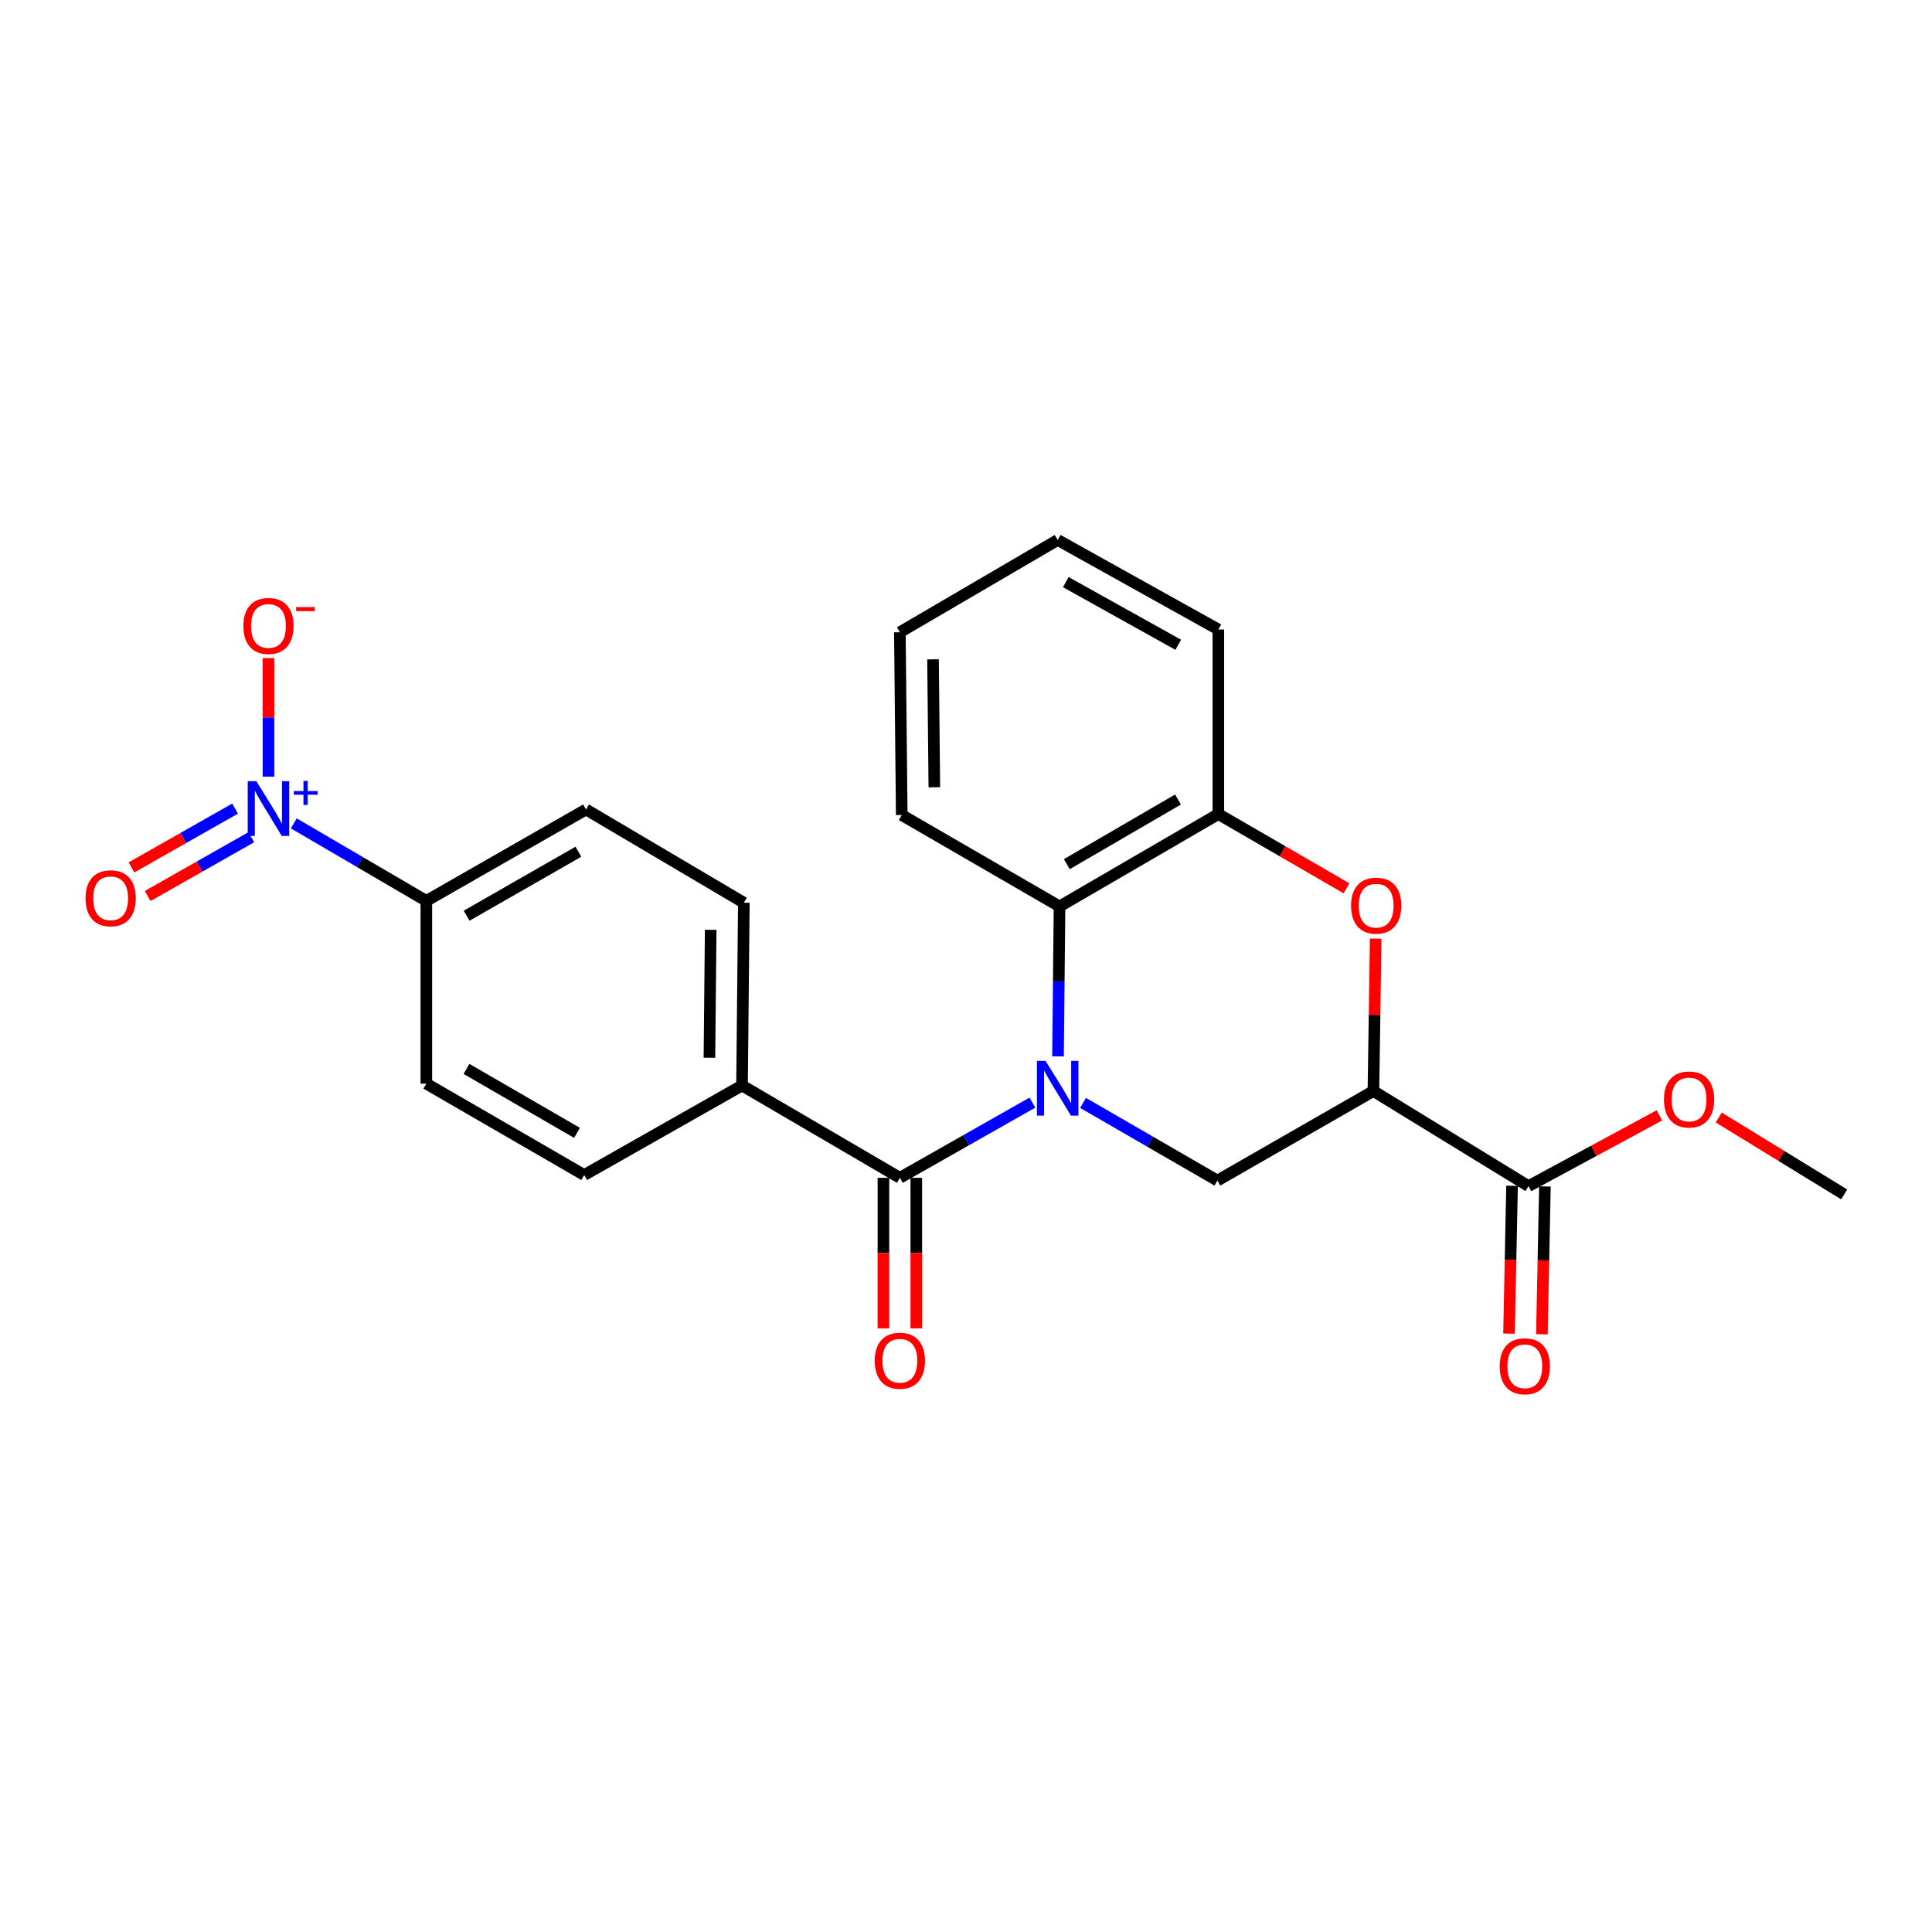 <?xml version='1.0' encoding='iso-8859-1'?>
<svg version='1.1' baseProfile='full'
              xmlns='http://www.w3.org/2000/svg'
                      xmlns:rdkit='http://www.rdkit.org/xml'
                      xmlns:xlink='http://www.w3.org/1999/xlink'
                  xml:space='preserve'
width='1000px' height='1000px' viewBox='0 0 1000 1000'>
<!-- END OF HEADER -->
<rect style='opacity:1.0;fill:#FFFFFF;stroke:none' width='1000' height='1000' x='0' y='0'> </rect>
<path class='bond-0' d='M 534.37,570.706 L 500.068,590.169' style='fill:none;fill-rule:evenodd;stroke:#0000FF;stroke-width:6px;stroke-linecap:butt;stroke-linejoin:miter;stroke-opacity:1' />
<path class='bond-0' d='M 500.068,590.169 L 465.767,609.632' style='fill:none;fill-rule:evenodd;stroke:#000000;stroke-width:6px;stroke-linecap:butt;stroke-linejoin:miter;stroke-opacity:1' />
<path class='bond-3' d='M 560.585,570.867 L 595.354,590.963' style='fill:none;fill-rule:evenodd;stroke:#0000FF;stroke-width:6px;stroke-linecap:butt;stroke-linejoin:miter;stroke-opacity:1' />
<path class='bond-3' d='M 595.354,590.963 L 630.124,611.06' style='fill:none;fill-rule:evenodd;stroke:#000000;stroke-width:6px;stroke-linecap:butt;stroke-linejoin:miter;stroke-opacity:1' />
<path class='bond-5' d='M 547.626,546.767 L 548.019,507.966' style='fill:none;fill-rule:evenodd;stroke:#0000FF;stroke-width:6px;stroke-linecap:butt;stroke-linejoin:miter;stroke-opacity:1' />
<path class='bond-5' d='M 548.019,507.966 L 548.413,469.166' style='fill:none;fill-rule:evenodd;stroke:#000000;stroke-width:6px;stroke-linecap:butt;stroke-linejoin:miter;stroke-opacity:1' />
<path class='bond-9' d='M 465.767,609.632 L 384.075,561.852' style='fill:none;fill-rule:evenodd;stroke:#000000;stroke-width:6px;stroke-linecap:butt;stroke-linejoin:miter;stroke-opacity:1' />
<path class='bond-12' d='M 457.258,609.632 L 457.258,648.593' style='fill:none;fill-rule:evenodd;stroke:#000000;stroke-width:6px;stroke-linecap:butt;stroke-linejoin:miter;stroke-opacity:1' />
<path class='bond-12' d='M 457.258,648.593 L 457.258,687.553' style='fill:none;fill-rule:evenodd;stroke:#FF0000;stroke-width:6px;stroke-linecap:butt;stroke-linejoin:miter;stroke-opacity:1' />
<path class='bond-12' d='M 474.275,609.632 L 474.275,648.593' style='fill:none;fill-rule:evenodd;stroke:#000000;stroke-width:6px;stroke-linecap:butt;stroke-linejoin:miter;stroke-opacity:1' />
<path class='bond-12' d='M 474.275,648.593 L 474.275,687.553' style='fill:none;fill-rule:evenodd;stroke:#FF0000;stroke-width:6px;stroke-linecap:butt;stroke-linejoin:miter;stroke-opacity:1' />
<path class='bond-1' d='M 710.879,564.726 L 630.124,611.06' style='fill:none;fill-rule:evenodd;stroke:#000000;stroke-width:6px;stroke-linecap:butt;stroke-linejoin:miter;stroke-opacity:1' />
<path class='bond-7' d='M 710.879,564.726 L 791.143,613.934' style='fill:none;fill-rule:evenodd;stroke:#000000;stroke-width:6px;stroke-linecap:butt;stroke-linejoin:miter;stroke-opacity:1' />
<path class='bond-24' d='M 710.879,564.726 L 711.465,525.285' style='fill:none;fill-rule:evenodd;stroke:#000000;stroke-width:6px;stroke-linecap:butt;stroke-linejoin:miter;stroke-opacity:1' />
<path class='bond-24' d='M 711.465,525.285 L 712.052,485.845' style='fill:none;fill-rule:evenodd;stroke:#FF0000;stroke-width:6px;stroke-linecap:butt;stroke-linejoin:miter;stroke-opacity:1' />
<path class='bond-2' d='M 152.069,426.177 L 186.371,446.239' style='fill:none;fill-rule:evenodd;stroke:#0000FF;stroke-width:6px;stroke-linecap:butt;stroke-linejoin:miter;stroke-opacity:1' />
<path class='bond-2' d='M 186.371,446.239 L 220.673,466.301' style='fill:none;fill-rule:evenodd;stroke:#000000;stroke-width:6px;stroke-linecap:butt;stroke-linejoin:miter;stroke-opacity:1' />
<path class='bond-10' d='M 138.962,401.986 L 138.962,371.307' style='fill:none;fill-rule:evenodd;stroke:#0000FF;stroke-width:6px;stroke-linecap:butt;stroke-linejoin:miter;stroke-opacity:1' />
<path class='bond-10' d='M 138.962,371.307 L 138.962,340.627' style='fill:none;fill-rule:evenodd;stroke:#FF0000;stroke-width:6px;stroke-linecap:butt;stroke-linejoin:miter;stroke-opacity:1' />
<path class='bond-11' d='M 121.675,418.537 L 94.859,433.753' style='fill:none;fill-rule:evenodd;stroke:#0000FF;stroke-width:6px;stroke-linecap:butt;stroke-linejoin:miter;stroke-opacity:1' />
<path class='bond-11' d='M 94.859,433.753 L 68.044,448.968' style='fill:none;fill-rule:evenodd;stroke:#FF0000;stroke-width:6px;stroke-linecap:butt;stroke-linejoin:miter;stroke-opacity:1' />
<path class='bond-11' d='M 130.073,433.338 L 103.257,448.553' style='fill:none;fill-rule:evenodd;stroke:#0000FF;stroke-width:6px;stroke-linecap:butt;stroke-linejoin:miter;stroke-opacity:1' />
<path class='bond-11' d='M 103.257,448.553 L 76.442,463.769' style='fill:none;fill-rule:evenodd;stroke:#FF0000;stroke-width:6px;stroke-linecap:butt;stroke-linejoin:miter;stroke-opacity:1' />
<path class='bond-4' d='M 696.947,459.787 L 663.781,440.576' style='fill:none;fill-rule:evenodd;stroke:#FF0000;stroke-width:6px;stroke-linecap:butt;stroke-linejoin:miter;stroke-opacity:1' />
<path class='bond-4' d='M 663.781,440.576 L 630.615,421.366' style='fill:none;fill-rule:evenodd;stroke:#000000;stroke-width:6px;stroke-linecap:butt;stroke-linejoin:miter;stroke-opacity:1' />
<path class='bond-6' d='M 548.413,469.166 L 630.615,421.366' style='fill:none;fill-rule:evenodd;stroke:#000000;stroke-width:6px;stroke-linecap:butt;stroke-linejoin:miter;stroke-opacity:1' />
<path class='bond-6' d='M 552.189,447.285 L 609.731,413.825' style='fill:none;fill-rule:evenodd;stroke:#000000;stroke-width:6px;stroke-linecap:butt;stroke-linejoin:miter;stroke-opacity:1' />
<path class='bond-19' d='M 548.413,469.166 L 466.74,421.858' style='fill:none;fill-rule:evenodd;stroke:#000000;stroke-width:6px;stroke-linecap:butt;stroke-linejoin:miter;stroke-opacity:1' />
<path class='bond-20' d='M 630.615,421.366 L 630.615,325.825' style='fill:none;fill-rule:evenodd;stroke:#000000;stroke-width:6px;stroke-linecap:butt;stroke-linejoin:miter;stroke-opacity:1' />
<path class='bond-13' d='M 782.637,613.76 L 781.852,652.014' style='fill:none;fill-rule:evenodd;stroke:#000000;stroke-width:6px;stroke-linecap:butt;stroke-linejoin:miter;stroke-opacity:1' />
<path class='bond-13' d='M 781.852,652.014 L 781.068,690.269' style='fill:none;fill-rule:evenodd;stroke:#FF0000;stroke-width:6px;stroke-linecap:butt;stroke-linejoin:miter;stroke-opacity:1' />
<path class='bond-13' d='M 799.65,614.108 L 798.866,652.363' style='fill:none;fill-rule:evenodd;stroke:#000000;stroke-width:6px;stroke-linecap:butt;stroke-linejoin:miter;stroke-opacity:1' />
<path class='bond-13' d='M 798.866,652.363 L 798.082,690.618' style='fill:none;fill-rule:evenodd;stroke:#FF0000;stroke-width:6px;stroke-linecap:butt;stroke-linejoin:miter;stroke-opacity:1' />
<path class='bond-18' d='M 791.143,613.934 L 825.022,595.623' style='fill:none;fill-rule:evenodd;stroke:#000000;stroke-width:6px;stroke-linecap:butt;stroke-linejoin:miter;stroke-opacity:1' />
<path class='bond-18' d='M 825.022,595.623 L 858.9,577.312' style='fill:none;fill-rule:evenodd;stroke:#FF0000;stroke-width:6px;stroke-linecap:butt;stroke-linejoin:miter;stroke-opacity:1' />
<path class='bond-8' d='M 220.673,466.301 L 303.319,418.984' style='fill:none;fill-rule:evenodd;stroke:#000000;stroke-width:6px;stroke-linecap:butt;stroke-linejoin:miter;stroke-opacity:1' />
<path class='bond-8' d='M 241.525,473.971 L 299.377,440.85' style='fill:none;fill-rule:evenodd;stroke:#000000;stroke-width:6px;stroke-linecap:butt;stroke-linejoin:miter;stroke-opacity:1' />
<path class='bond-26' d='M 220.673,466.301 L 220.673,560.897' style='fill:none;fill-rule:evenodd;stroke:#000000;stroke-width:6px;stroke-linecap:butt;stroke-linejoin:miter;stroke-opacity:1' />
<path class='bond-16' d='M 384.075,561.852 L 302.383,608.186' style='fill:none;fill-rule:evenodd;stroke:#000000;stroke-width:6px;stroke-linecap:butt;stroke-linejoin:miter;stroke-opacity:1' />
<path class='bond-17' d='M 384.075,561.852 L 385.011,467.246' style='fill:none;fill-rule:evenodd;stroke:#000000;stroke-width:6px;stroke-linecap:butt;stroke-linejoin:miter;stroke-opacity:1' />
<path class='bond-17' d='M 367.199,547.493 L 367.854,481.269' style='fill:none;fill-rule:evenodd;stroke:#000000;stroke-width:6px;stroke-linecap:butt;stroke-linejoin:miter;stroke-opacity:1' />
<path class='bond-14' d='M 220.673,560.897 L 302.383,608.186' style='fill:none;fill-rule:evenodd;stroke:#000000;stroke-width:6px;stroke-linecap:butt;stroke-linejoin:miter;stroke-opacity:1' />
<path class='bond-14' d='M 241.453,553.262 L 298.651,586.364' style='fill:none;fill-rule:evenodd;stroke:#000000;stroke-width:6px;stroke-linecap:butt;stroke-linejoin:miter;stroke-opacity:1' />
<path class='bond-15' d='M 303.319,418.984 L 385.011,467.246' style='fill:none;fill-rule:evenodd;stroke:#000000;stroke-width:6px;stroke-linecap:butt;stroke-linejoin:miter;stroke-opacity:1' />
<path class='bond-21' d='M 889.617,578.422 L 922.081,598.324' style='fill:none;fill-rule:evenodd;stroke:#FF0000;stroke-width:6px;stroke-linecap:butt;stroke-linejoin:miter;stroke-opacity:1' />
<path class='bond-21' d='M 922.081,598.324 L 954.545,618.226' style='fill:none;fill-rule:evenodd;stroke:#000000;stroke-width:6px;stroke-linecap:butt;stroke-linejoin:miter;stroke-opacity:1' />
<path class='bond-22' d='M 466.74,421.858 L 465.767,327.252' style='fill:none;fill-rule:evenodd;stroke:#000000;stroke-width:6px;stroke-linecap:butt;stroke-linejoin:miter;stroke-opacity:1' />
<path class='bond-22' d='M 483.611,407.492 L 482.929,341.268' style='fill:none;fill-rule:evenodd;stroke:#000000;stroke-width:6px;stroke-linecap:butt;stroke-linejoin:miter;stroke-opacity:1' />
<path class='bond-25' d='M 630.615,325.825 L 547.458,279.491' style='fill:none;fill-rule:evenodd;stroke:#000000;stroke-width:6px;stroke-linecap:butt;stroke-linejoin:miter;stroke-opacity:1' />
<path class='bond-25' d='M 609.859,333.74 L 551.649,301.306' style='fill:none;fill-rule:evenodd;stroke:#000000;stroke-width:6px;stroke-linecap:butt;stroke-linejoin:miter;stroke-opacity:1' />
<path class='bond-23' d='M 465.767,327.252 L 547.458,279.491' style='fill:none;fill-rule:evenodd;stroke:#000000;stroke-width:6px;stroke-linecap:butt;stroke-linejoin:miter;stroke-opacity:1' />
<path  class='atom-0' d='M 541.198 549.12
L 550.478 564.12
Q 551.398 565.6, 552.878 568.28
Q 554.358 570.96, 554.438 571.12
L 554.438 549.12
L 558.198 549.12
L 558.198 577.44
L 554.318 577.44
L 544.358 561.04
Q 543.198 559.12, 541.958 556.92
Q 540.758 554.72, 540.398 554.04
L 540.398 577.44
L 536.718 577.44
L 536.718 549.12
L 541.198 549.12
' fill='#0000FF'/>
<path  class='atom-3' d='M 132.702 404.351
L 141.982 419.351
Q 142.902 420.831, 144.382 423.511
Q 145.862 426.191, 145.942 426.351
L 145.942 404.351
L 149.702 404.351
L 149.702 432.671
L 145.822 432.671
L 135.862 416.271
Q 134.702 414.351, 133.462 412.151
Q 132.262 409.951, 131.902 409.271
L 131.902 432.671
L 128.222 432.671
L 128.222 404.351
L 132.702 404.351
' fill='#0000FF'/>
<path  class='atom-3' d='M 152.078 409.456
L 157.068 409.456
L 157.068 404.202
L 159.286 404.202
L 159.286 409.456
L 164.407 409.456
L 164.407 411.357
L 159.286 411.357
L 159.286 416.637
L 157.068 416.637
L 157.068 411.357
L 152.078 411.357
L 152.078 409.456
' fill='#0000FF'/>
<path  class='atom-5' d='M 699.307 468.763
Q 699.307 461.963, 702.667 458.163
Q 706.027 454.363, 712.307 454.363
Q 718.587 454.363, 721.947 458.163
Q 725.307 461.963, 725.307 468.763
Q 725.307 475.643, 721.907 479.563
Q 718.507 483.443, 712.307 483.443
Q 706.067 483.443, 702.667 479.563
Q 699.307 475.683, 699.307 468.763
M 712.307 480.243
Q 716.627 480.243, 718.947 477.363
Q 721.307 474.443, 721.307 468.763
Q 721.307 463.203, 718.947 460.403
Q 716.627 457.563, 712.307 457.563
Q 707.987 457.563, 705.627 460.363
Q 703.307 463.163, 703.307 468.763
Q 703.307 474.483, 705.627 477.363
Q 707.987 480.243, 712.307 480.243
' fill='#FF0000'/>
<path  class='atom-11' d='M 125.962 323.995
Q 125.962 317.195, 129.322 313.395
Q 132.682 309.595, 138.962 309.595
Q 145.242 309.595, 148.602 313.395
Q 151.962 317.195, 151.962 323.995
Q 151.962 330.875, 148.562 334.795
Q 145.162 338.675, 138.962 338.675
Q 132.722 338.675, 129.322 334.795
Q 125.962 330.915, 125.962 323.995
M 138.962 335.475
Q 143.282 335.475, 145.602 332.595
Q 147.962 329.675, 147.962 323.995
Q 147.962 318.435, 145.602 315.635
Q 143.282 312.795, 138.962 312.795
Q 134.642 312.795, 132.282 315.595
Q 129.962 318.395, 129.962 323.995
Q 129.962 329.715, 132.282 332.595
Q 134.642 335.475, 138.962 335.475
' fill='#FF0000'/>
<path  class='atom-11' d='M 153.282 314.217
L 162.971 314.217
L 162.971 316.329
L 153.282 316.329
L 153.282 314.217
' fill='#FF0000'/>
<path  class='atom-12' d='M 44.271 464.944
Q 44.271 458.144, 47.631 454.344
Q 50.991 450.544, 57.271 450.544
Q 63.551 450.544, 66.911 454.344
Q 70.271 458.144, 70.271 464.944
Q 70.271 471.824, 66.871 475.744
Q 63.471 479.624, 57.271 479.624
Q 51.031 479.624, 47.631 475.744
Q 44.271 471.864, 44.271 464.944
M 57.271 476.424
Q 61.591 476.424, 63.911 473.544
Q 66.271 470.624, 66.271 464.944
Q 66.271 459.384, 63.911 456.584
Q 61.591 453.744, 57.271 453.744
Q 52.951 453.744, 50.591 456.544
Q 48.271 459.344, 48.271 464.944
Q 48.271 470.664, 50.591 473.544
Q 52.951 476.424, 57.271 476.424
' fill='#FF0000'/>
<path  class='atom-13' d='M 452.767 704.318
Q 452.767 697.518, 456.127 693.718
Q 459.487 689.918, 465.767 689.918
Q 472.047 689.918, 475.407 693.718
Q 478.767 697.518, 478.767 704.318
Q 478.767 711.198, 475.367 715.118
Q 471.967 718.998, 465.767 718.998
Q 459.527 718.998, 456.127 715.118
Q 452.767 711.238, 452.767 704.318
M 465.767 715.798
Q 470.087 715.798, 472.407 712.918
Q 474.767 709.998, 474.767 704.318
Q 474.767 698.758, 472.407 695.958
Q 470.087 693.118, 465.767 693.118
Q 461.447 693.118, 459.087 695.918
Q 456.767 698.718, 456.767 704.318
Q 456.767 710.038, 459.087 712.918
Q 461.447 715.798, 465.767 715.798
' fill='#FF0000'/>
<path  class='atom-14' d='M 776.234 707.173
Q 776.234 700.373, 779.594 696.573
Q 782.954 692.773, 789.234 692.773
Q 795.514 692.773, 798.874 696.573
Q 802.234 700.373, 802.234 707.173
Q 802.234 714.053, 798.834 717.973
Q 795.434 721.853, 789.234 721.853
Q 782.994 721.853, 779.594 717.973
Q 776.234 714.093, 776.234 707.173
M 789.234 718.653
Q 793.554 718.653, 795.874 715.773
Q 798.234 712.853, 798.234 707.173
Q 798.234 701.613, 795.874 698.813
Q 793.554 695.973, 789.234 695.973
Q 784.914 695.973, 782.554 698.773
Q 780.234 701.573, 780.234 707.173
Q 780.234 712.893, 782.554 715.773
Q 784.914 718.653, 789.234 718.653
' fill='#FF0000'/>
<path  class='atom-19' d='M 861.262 569.089
Q 861.262 562.289, 864.622 558.489
Q 867.982 554.689, 874.262 554.689
Q 880.542 554.689, 883.902 558.489
Q 887.262 562.289, 887.262 569.089
Q 887.262 575.969, 883.862 579.889
Q 880.462 583.769, 874.262 583.769
Q 868.022 583.769, 864.622 579.889
Q 861.262 576.009, 861.262 569.089
M 874.262 580.569
Q 878.582 580.569, 880.902 577.689
Q 883.262 574.769, 883.262 569.089
Q 883.262 563.529, 880.902 560.729
Q 878.582 557.889, 874.262 557.889
Q 869.942 557.889, 867.582 560.689
Q 865.262 563.489, 865.262 569.089
Q 865.262 574.809, 867.582 577.689
Q 869.942 580.569, 874.262 580.569
' fill='#FF0000'/>
</svg>
